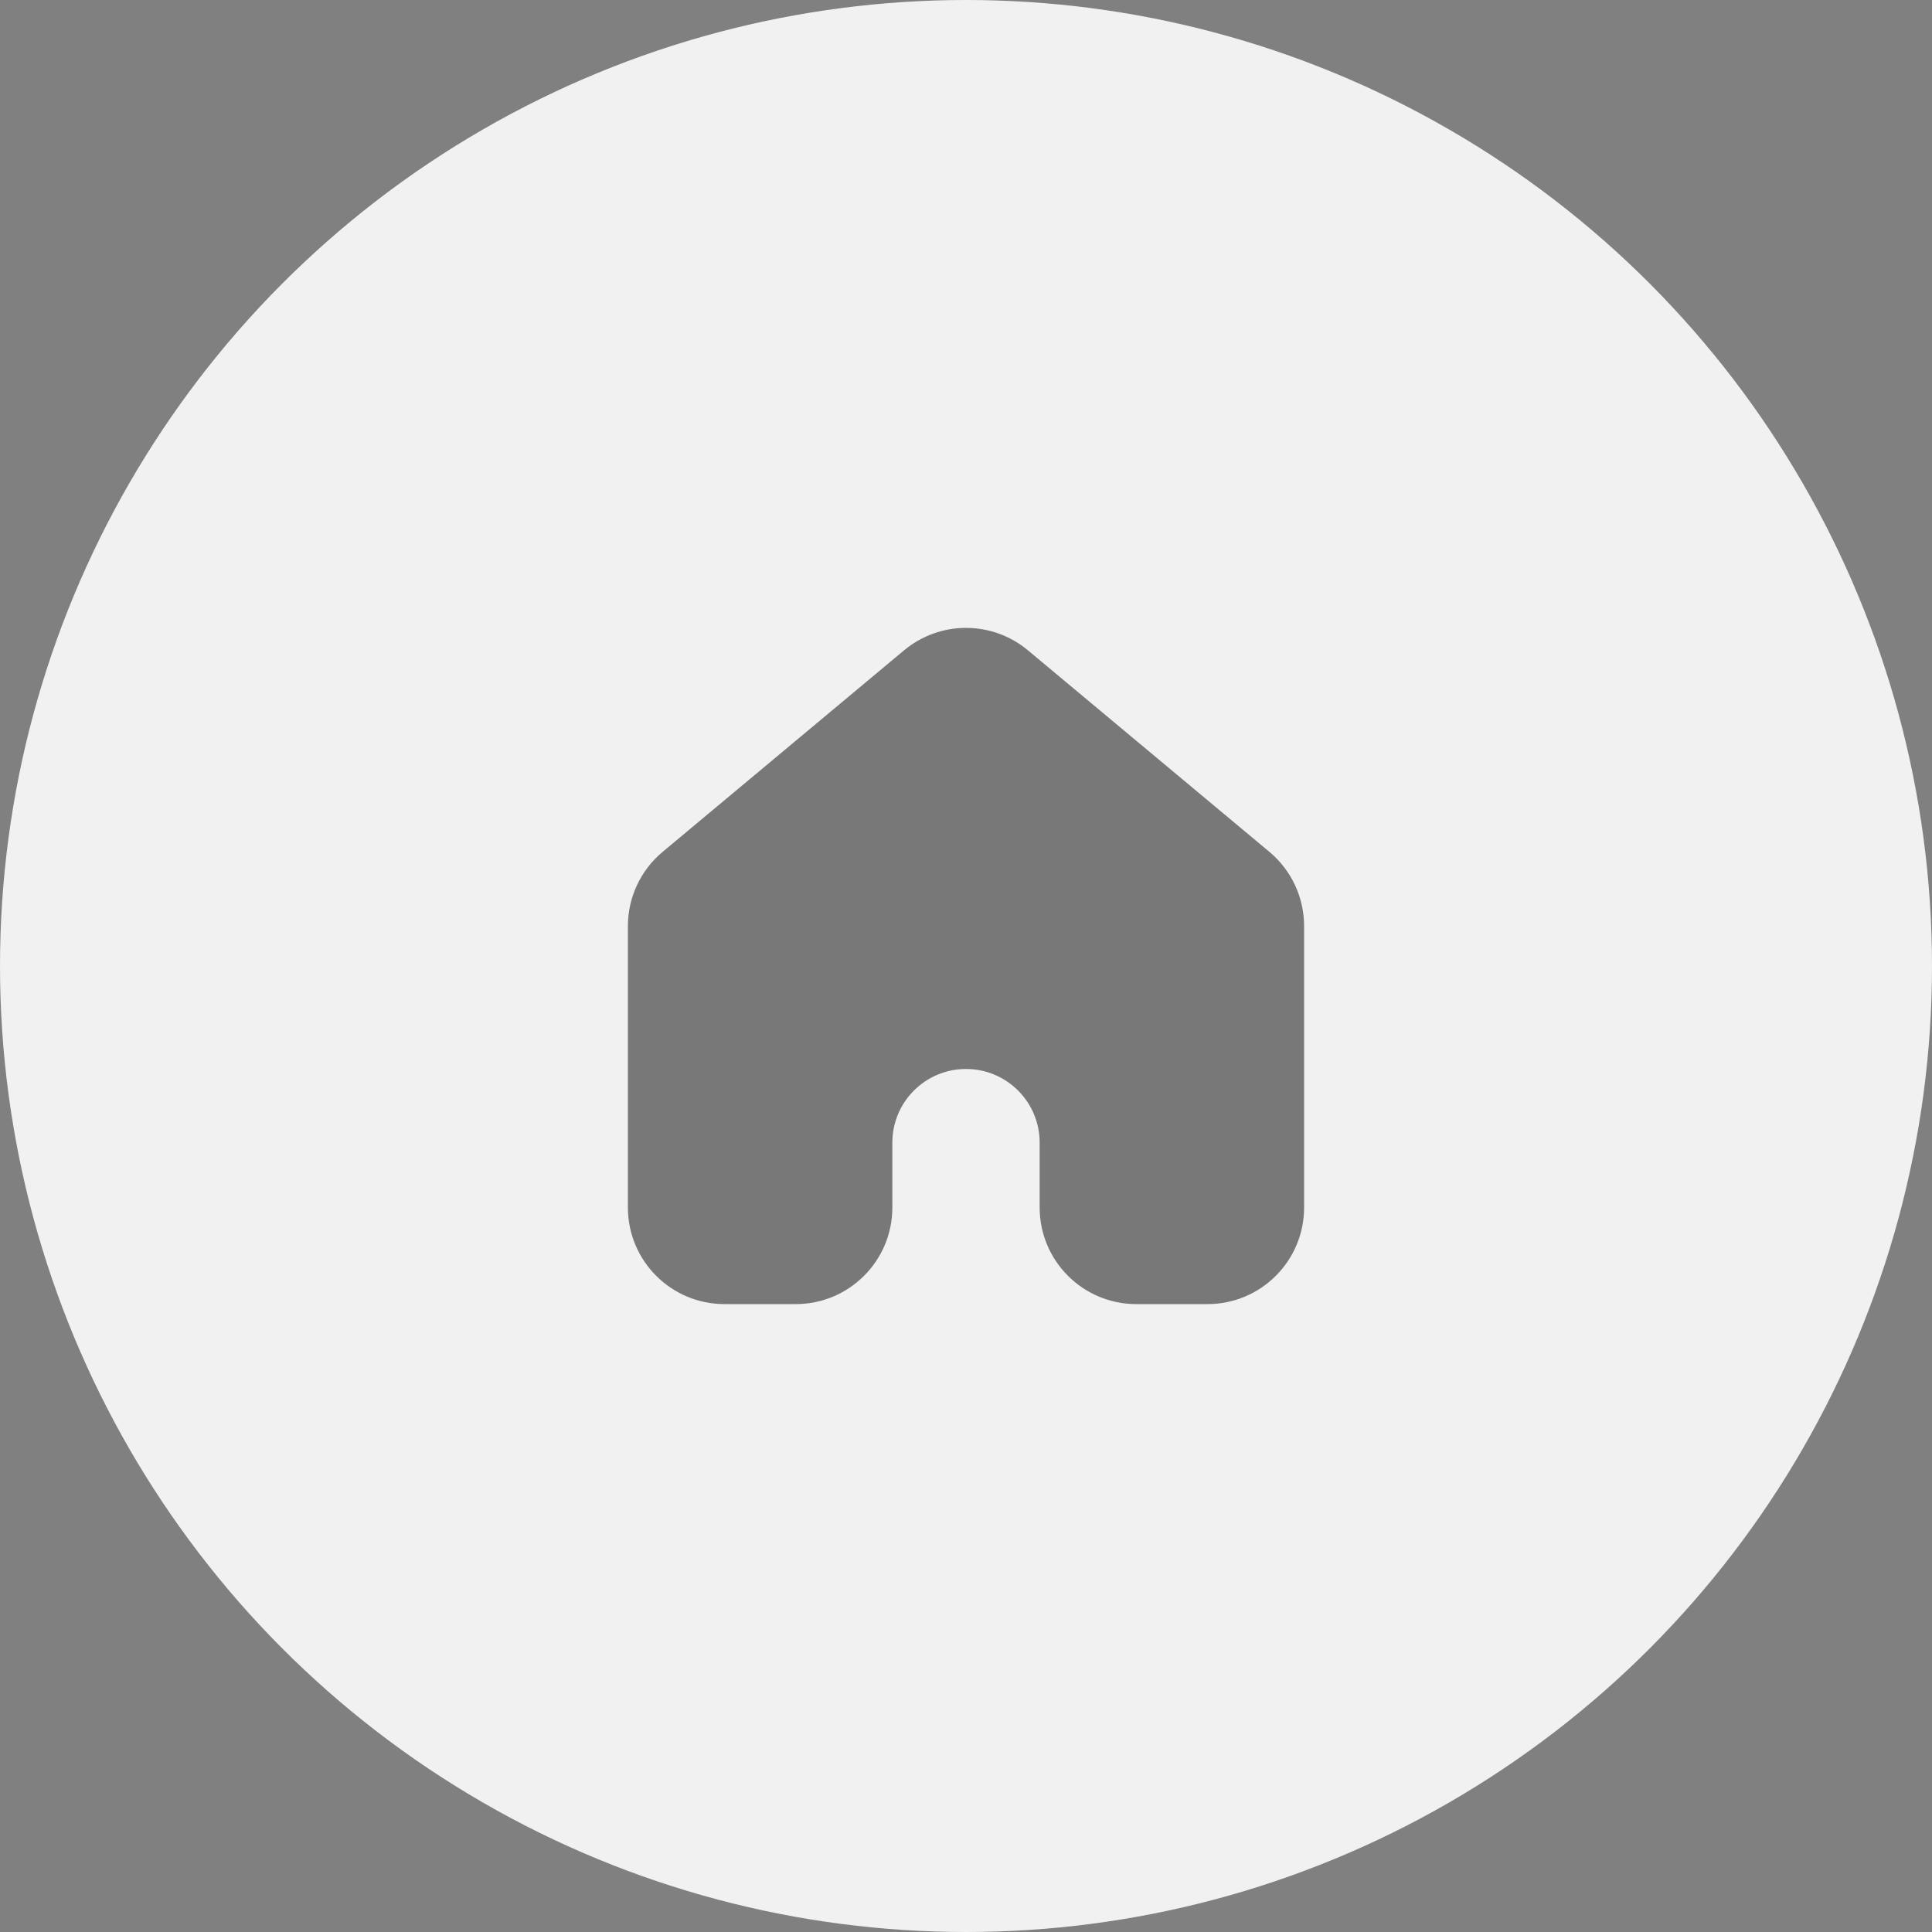 <?xml version="1.0" encoding="UTF-8"?> <svg xmlns="http://www.w3.org/2000/svg" width="40" height="40" viewBox="0 0 40 40" fill="none"><rect x="0" y="0" width="40" height="40" fill="#808080" stroke="none"/><circle cx="20" cy="20" r="20" fill="#F1F1F1"></circle><path opacity="0.5" fill-rule="evenodd" clip-rule="evenodd" d="M13.719 17.637C13.263 18.017 13 18.58 13 19.173V25C13 26.105 13.895 27 15 27H16.475C17.579 27 18.475 26.105 18.475 25V23.657C18.475 22.815 19.158 22.132 20 22.132V22.132C20.842 22.132 21.525 22.815 21.525 23.657V25C21.525 26.105 22.421 27 23.525 27H25C26.105 27 27 26.105 27 25V19.173C27 18.58 26.737 18.017 26.282 17.637L21.282 13.464C20.539 12.845 19.461 12.845 18.718 13.464L13.719 17.637Z" fill="black"></path></svg> 
